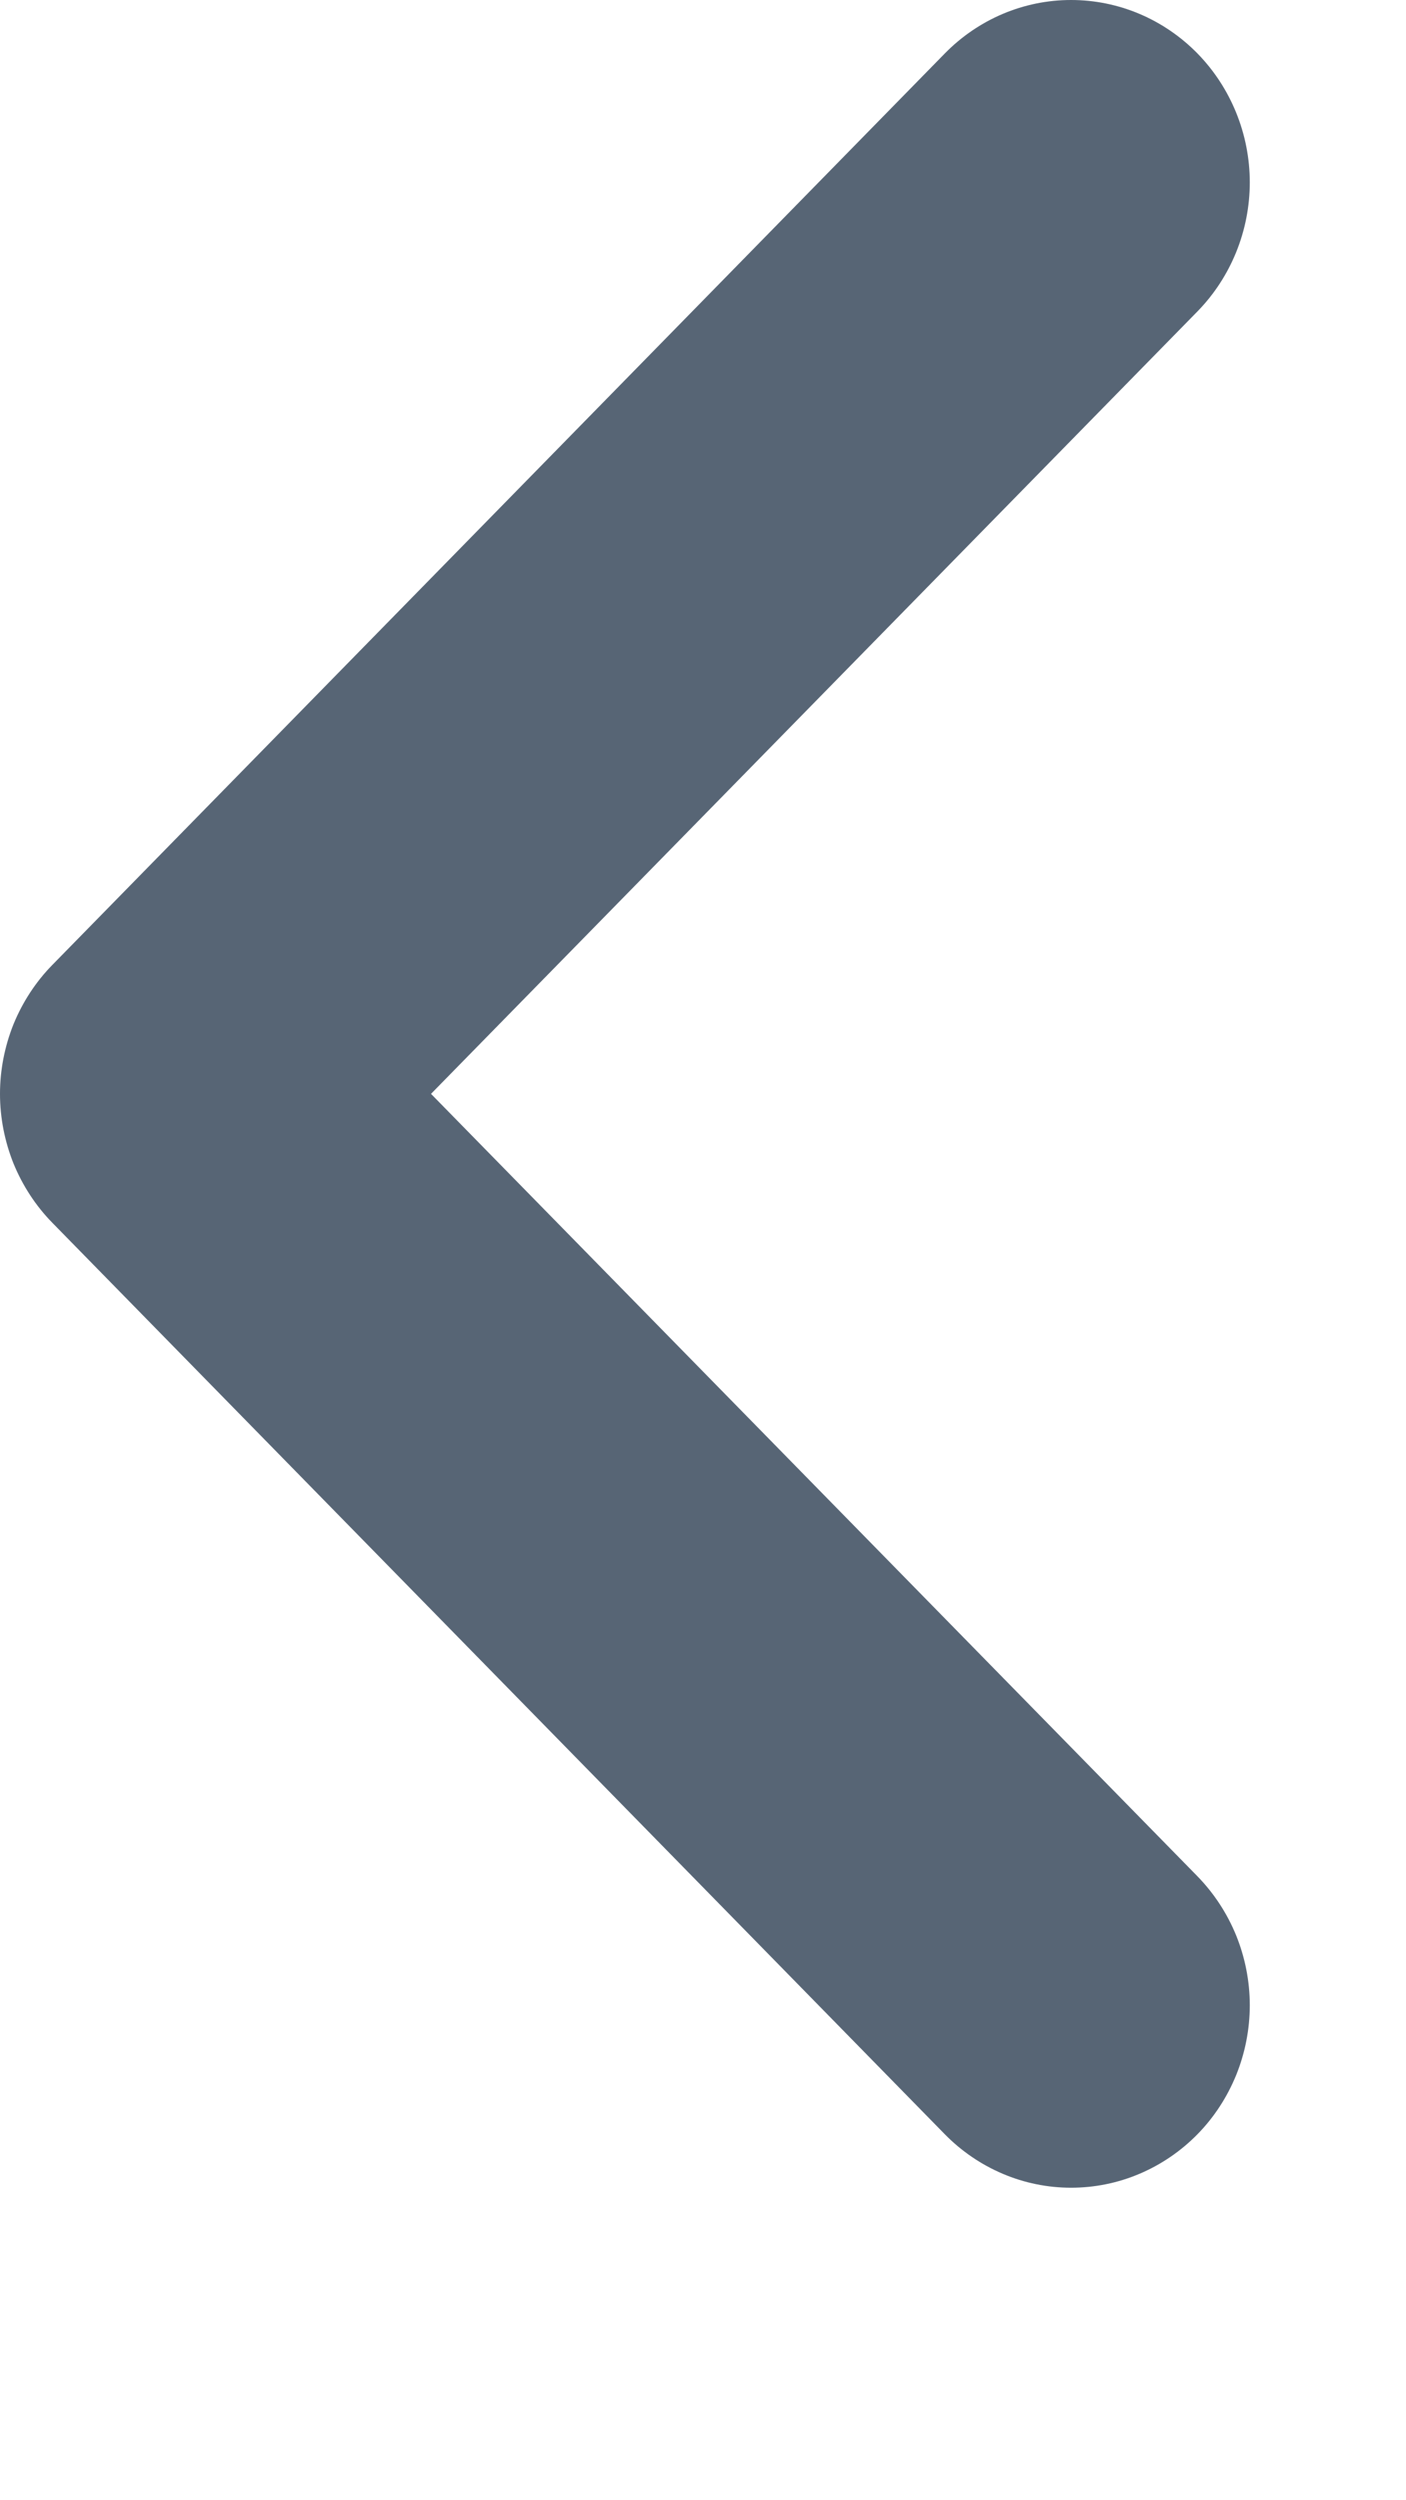<svg width="9" height="16" viewBox="0 0 9 16" fill="none" xmlns="http://www.w3.org/2000/svg">
<path d="M7.665 13.658C7.559 13.766 7.433 13.852 7.294 13.911C7.155 13.97 7.007 14 6.856 14C6.706 14 6.558 13.97 6.419 13.911C6.28 13.852 6.154 13.766 6.048 13.658L0.335 7.825C0.229 7.717 0.145 7.588 0.087 7.447C0.03 7.305 2.25991e-07 7.153 2.32692e-07 7C2.39393e-07 6.847 0.03 6.695 0.087 6.553C0.145 6.412 0.229 6.283 0.335 6.175L6.048 0.342C6.263 0.123 6.553 -6.32374e-08 6.856 -4.99839e-08C7.16 -3.67304e-08 7.45 0.123 7.665 0.342C7.879 0.561 8 0.858 8 1.167C8 1.477 7.879 1.774 7.665 1.993L2.759 7L7.665 12.007C7.771 12.116 7.855 12.244 7.913 12.386C7.97 12.527 8 12.679 8 12.832C8 12.986 7.97 13.138 7.913 13.279C7.855 13.421 7.771 13.55 7.665 13.658Z" fill="#576575"/>
</svg>

